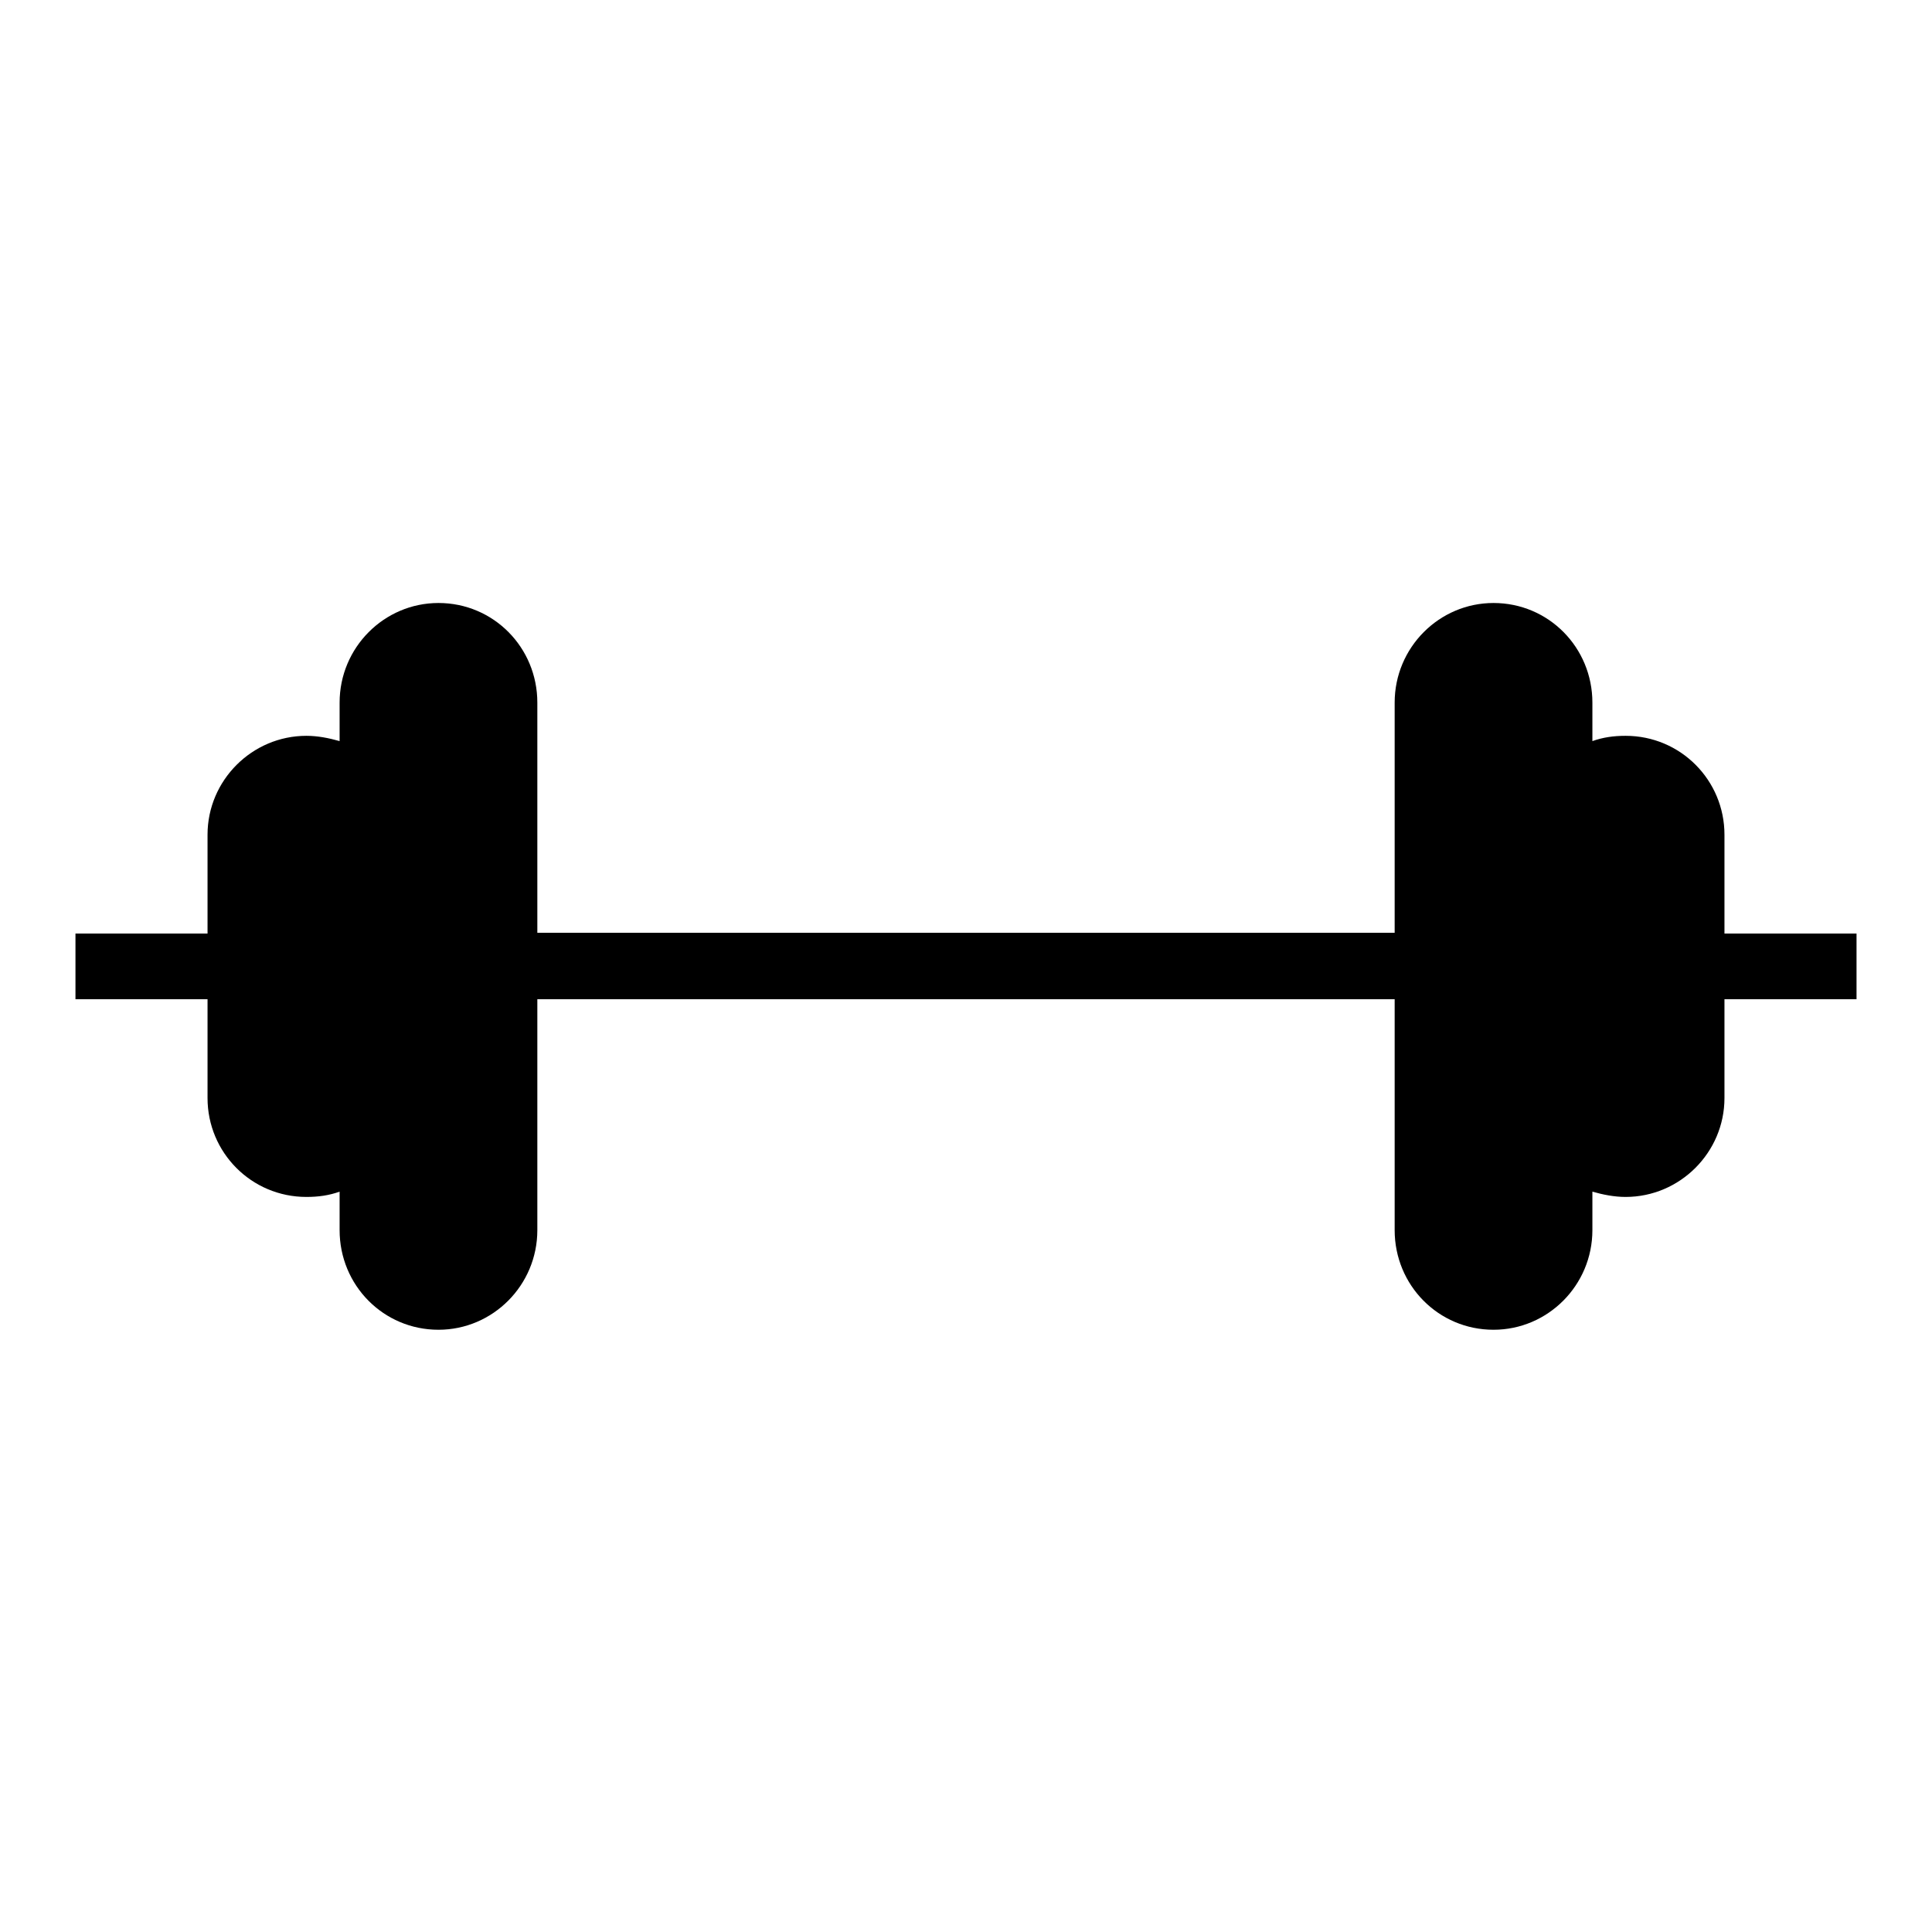 <?xml version="1.0" encoding="utf-8"?>
<!-- Svg Vector Icons : http://www.onlinewebfonts.com/icon -->
<!DOCTYPE svg PUBLIC "-//W3C//DTD SVG 1.1//EN" "http://www.w3.org/Graphics/SVG/1.1/DTD/svg11.dtd">
<svg version="1.1" xmlns="http://www.w3.org/2000/svg" xmlns:xlink="http://www.w3.org/1999/xlink" x="0px" y="0px" viewBox="0 0 256 256" enable-background="new 0 0 256 256" xml:space="preserve">
<g><g><path fill="#000000" d="M184.8,132.4H71.2v30.6c0,7.3-5.9,13.2-13.1,13.2c-7.3,0-13.1-5.9-13.1-13.2v-5.1c-1.4,0.5-2.8,0.7-4.4,0.7c-7.3,0-13.1-5.9-13.1-13.1v-13.1H10v-8.7h17.5v-13.1c0-7.2,5.9-13.1,13.1-13.1c1.5,0,3,0.3,4.4,0.7l0,0v-5.1c0-7.3,5.9-13.2,13.1-13.2c7.3,0,13.1,5.9,13.1,13.2v30.5h113.6V93.1c0-7.3,5.9-13.2,13.1-13.2c7.3,0,13.1,5.9,13.1,13.2v5.1c1.4-0.5,2.8-0.7,4.4-0.7c7.3,0,13.1,5.9,13.1,13.1v13.1H246v8.7h-17.5v13.1c0,7.2-5.9,13.1-13.1,13.1c-1.5,0-3-0.3-4.4-0.7v5.1c0,7.3-5.9,13.2-13.1,13.2c-7.3,0-13.1-5.9-13.1-13.2L184.8,132.4L184.8,132.4z"/></g></g>
</svg>